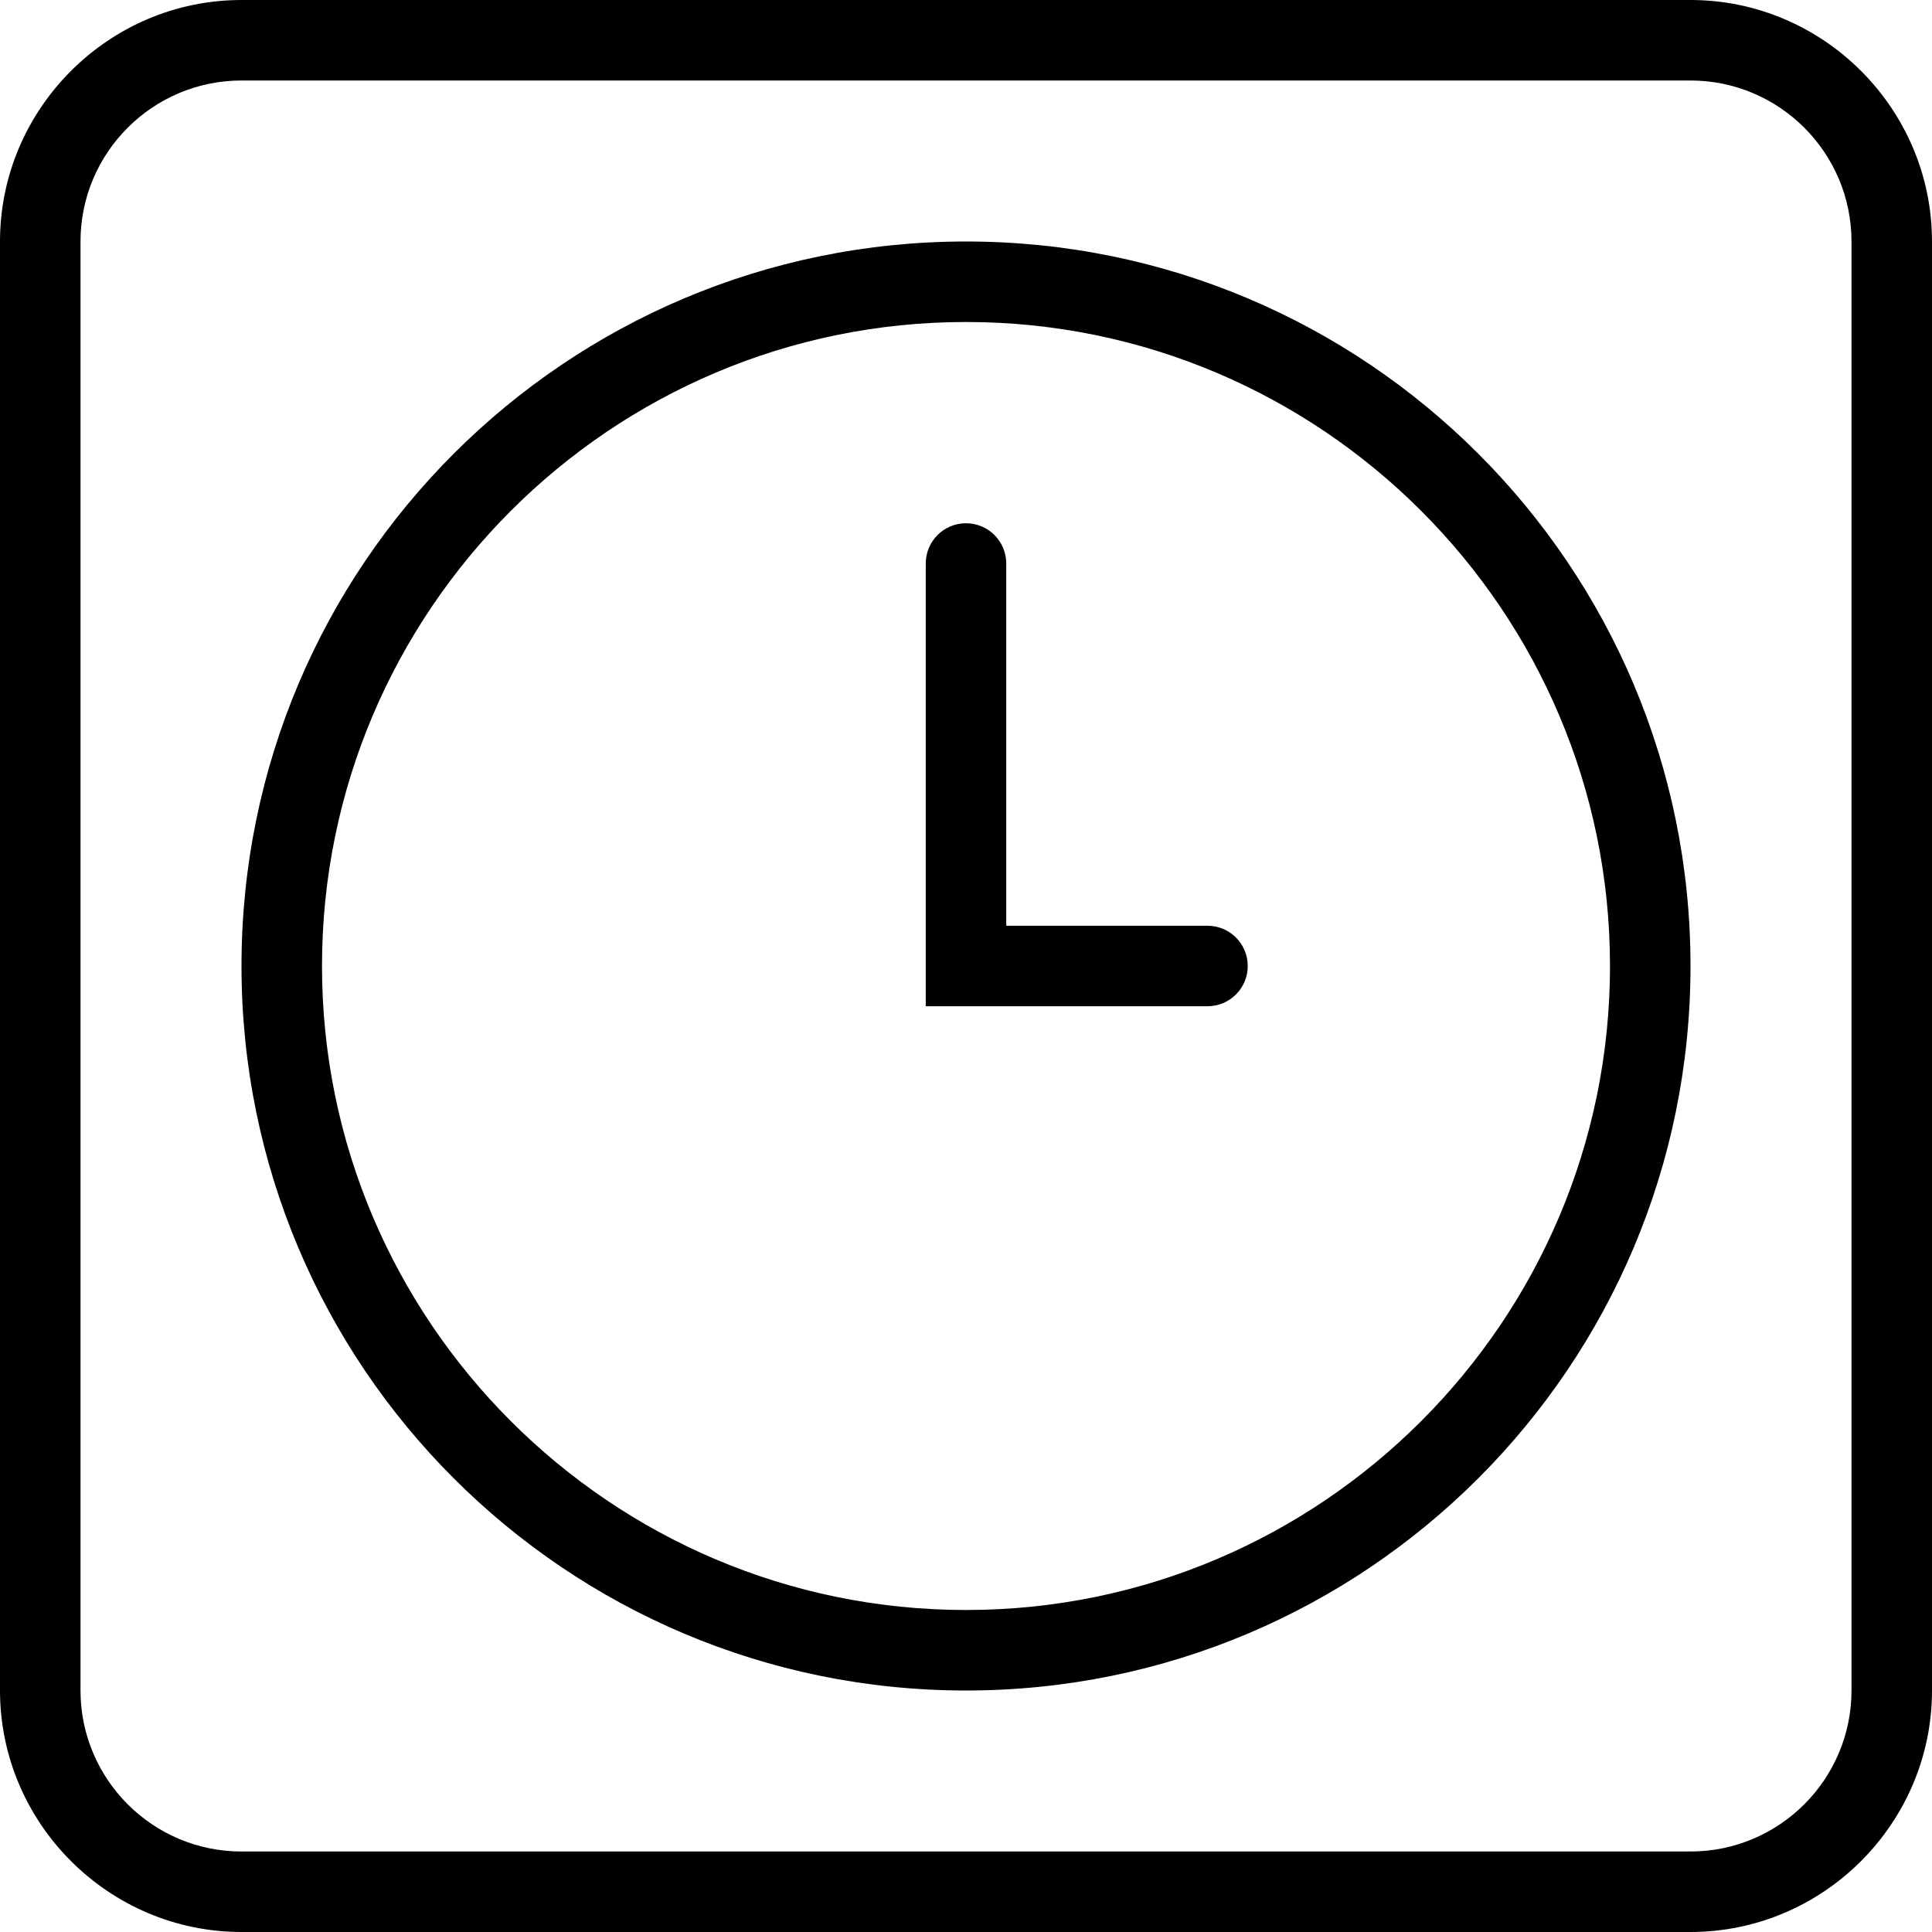 <?xml version="1.0" ?><!DOCTYPE svg  PUBLIC '-//W3C//DTD SVG 1.1//EN'  'http://www.w3.org/Graphics/SVG/1.1/DTD/svg11.dtd'><svg enable-background="new 0 0 48 48" height="48px" version="1.1" viewBox="0 0 48 48" width="48px" xml:space="preserve" xmlns="http://www.w3.org/2000/svg" xmlns:xlink="http://www.w3.org/1999/xlink"><g id="Expanded"><g><g><path d="M42,2c2.206,0,4,1.794,4,4v36c0,2.206-1.794,4-4,4H6c-2.206,0-4-1.794-4-4V6c0-2.206,1.794-4,4-4H42 M42,0H6     C2.7,0,0,2.7,0,6v36c0,3.3,2.7,6,6,6h36c3.3,0,6-2.7,6-6V6C48,2.7,45.3,0,42,0L42,0z"/></g><g><path d="M24,8c8.822,0,16,7.178,16,16s-7.178,16-16,16S8,32.822,8,24S15.178,8,24,8 M24,6C14.059,6,6,14.059,6,24     c0,9.941,8.059,18,18,18c9.94,0,18-8.059,18-18C42,14.059,33.94,6,24,6L24,6z"/></g><g><path d="M30,25h-7V14c0-0.553,0.448-1,1-1s1,0.447,1,1v9h5c0.552,0,1,0.447,1,1S30.552,25,30,25z"/></g></g></g></svg>